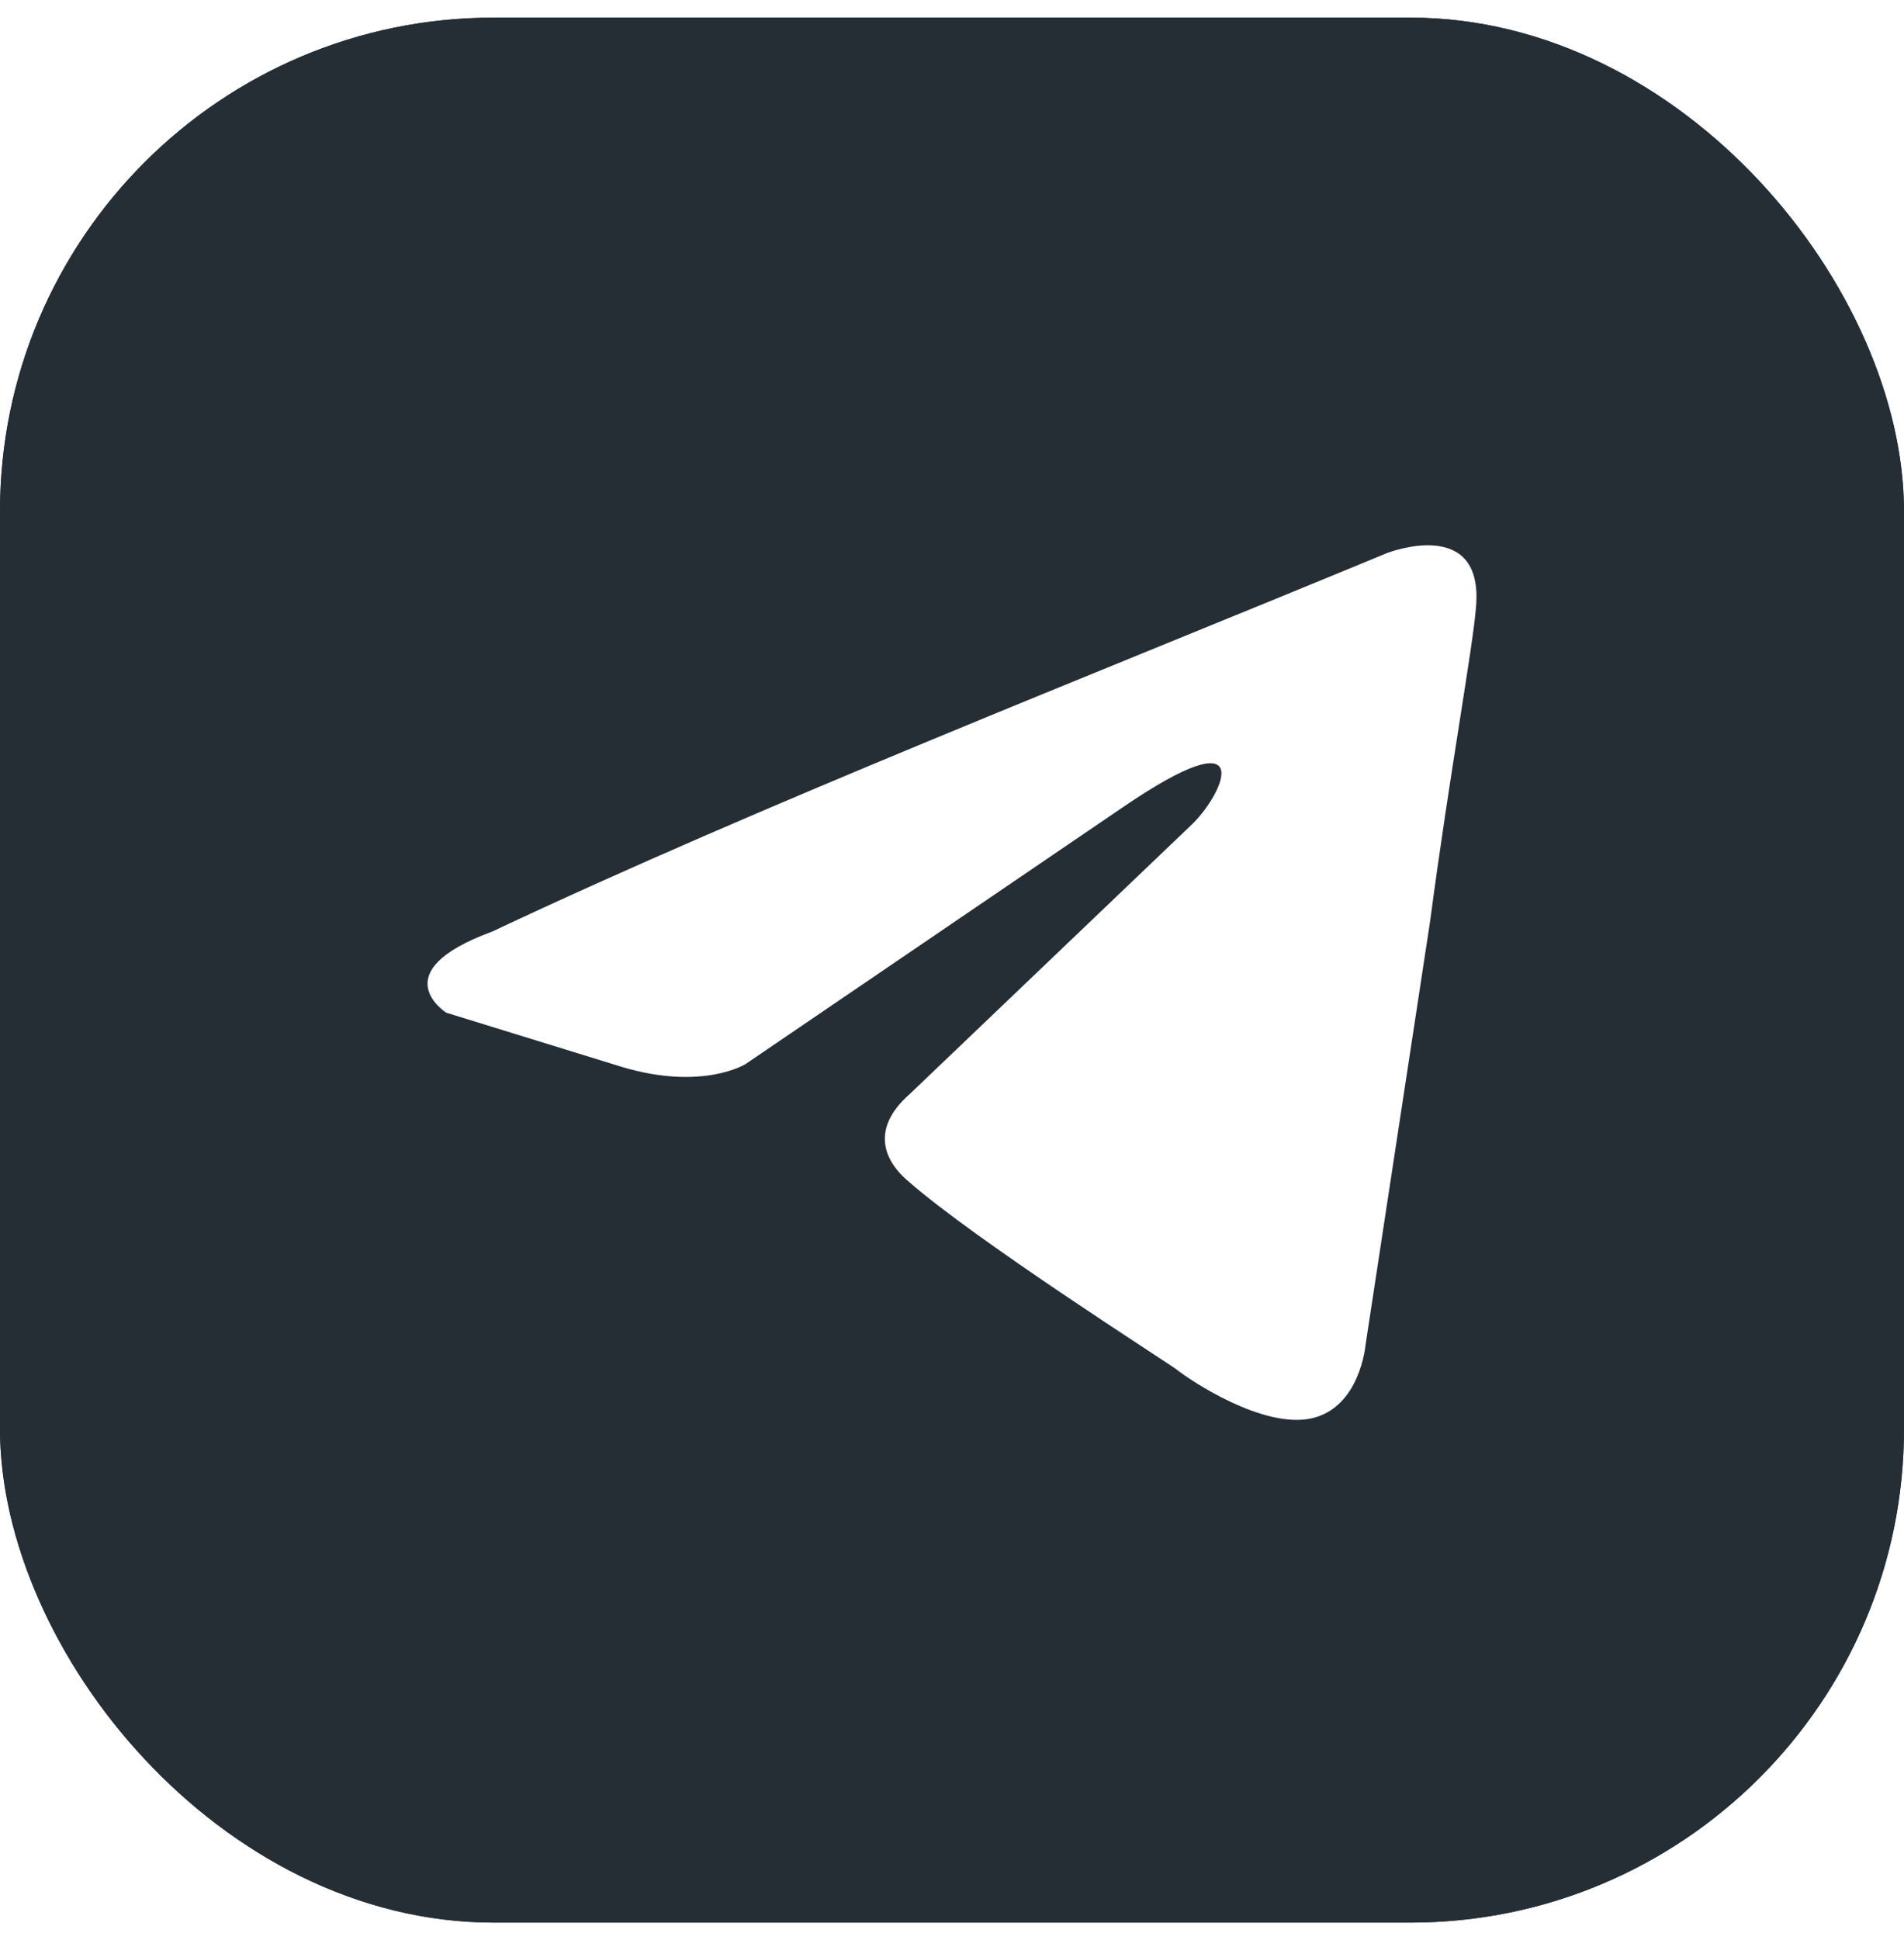 <?xml version="1.0" encoding="UTF-8"?> <svg xmlns="http://www.w3.org/2000/svg" width="54" height="55" viewBox="0 0 54 55" fill="none"><g filter="url(#filter0_b_40_756)"><rect y="0.5" width="54" height="54" rx="14" fill="#252E35"></rect><rect x="0.5" y="1" width="53" height="53" rx="13.5" stroke="#252E35"></rect><path d="M39.339 15.677C39.339 15.677 42.091 14.604 41.861 17.21C41.785 18.283 41.097 22.039 40.562 26.102L38.727 38.136C38.727 38.136 38.574 39.899 37.198 40.206C35.822 40.512 33.758 39.132 33.376 38.826C33.07 38.596 27.642 35.147 25.731 33.46C25.196 33 24.584 32.08 25.808 31.007L33.834 23.342C34.752 22.422 35.669 20.276 31.847 22.882L21.144 30.164C21.144 30.164 19.921 30.931 17.628 30.241L12.659 28.708C12.659 28.708 10.824 27.558 13.958 26.408C21.603 22.805 31.006 19.126 39.339 15.677Z" fill="white"></path></g><defs><filter id="filter0_b_40_756" x="-25" y="-24.5" width="104" height="104" filterUnits="userSpaceOnUse" color-interpolation-filters="sRGB"><feFlood flood-opacity="0" result="BackgroundImageFix"></feFlood><feGaussianBlur in="BackgroundImageFix" stdDeviation="12.5"></feGaussianBlur><feComposite in2="SourceAlpha" operator="in" result="effect1_backgroundBlur_40_756"></feComposite><feBlend mode="normal" in="SourceGraphic" in2="effect1_backgroundBlur_40_756" result="shape"></feBlend></filter></defs></svg> 